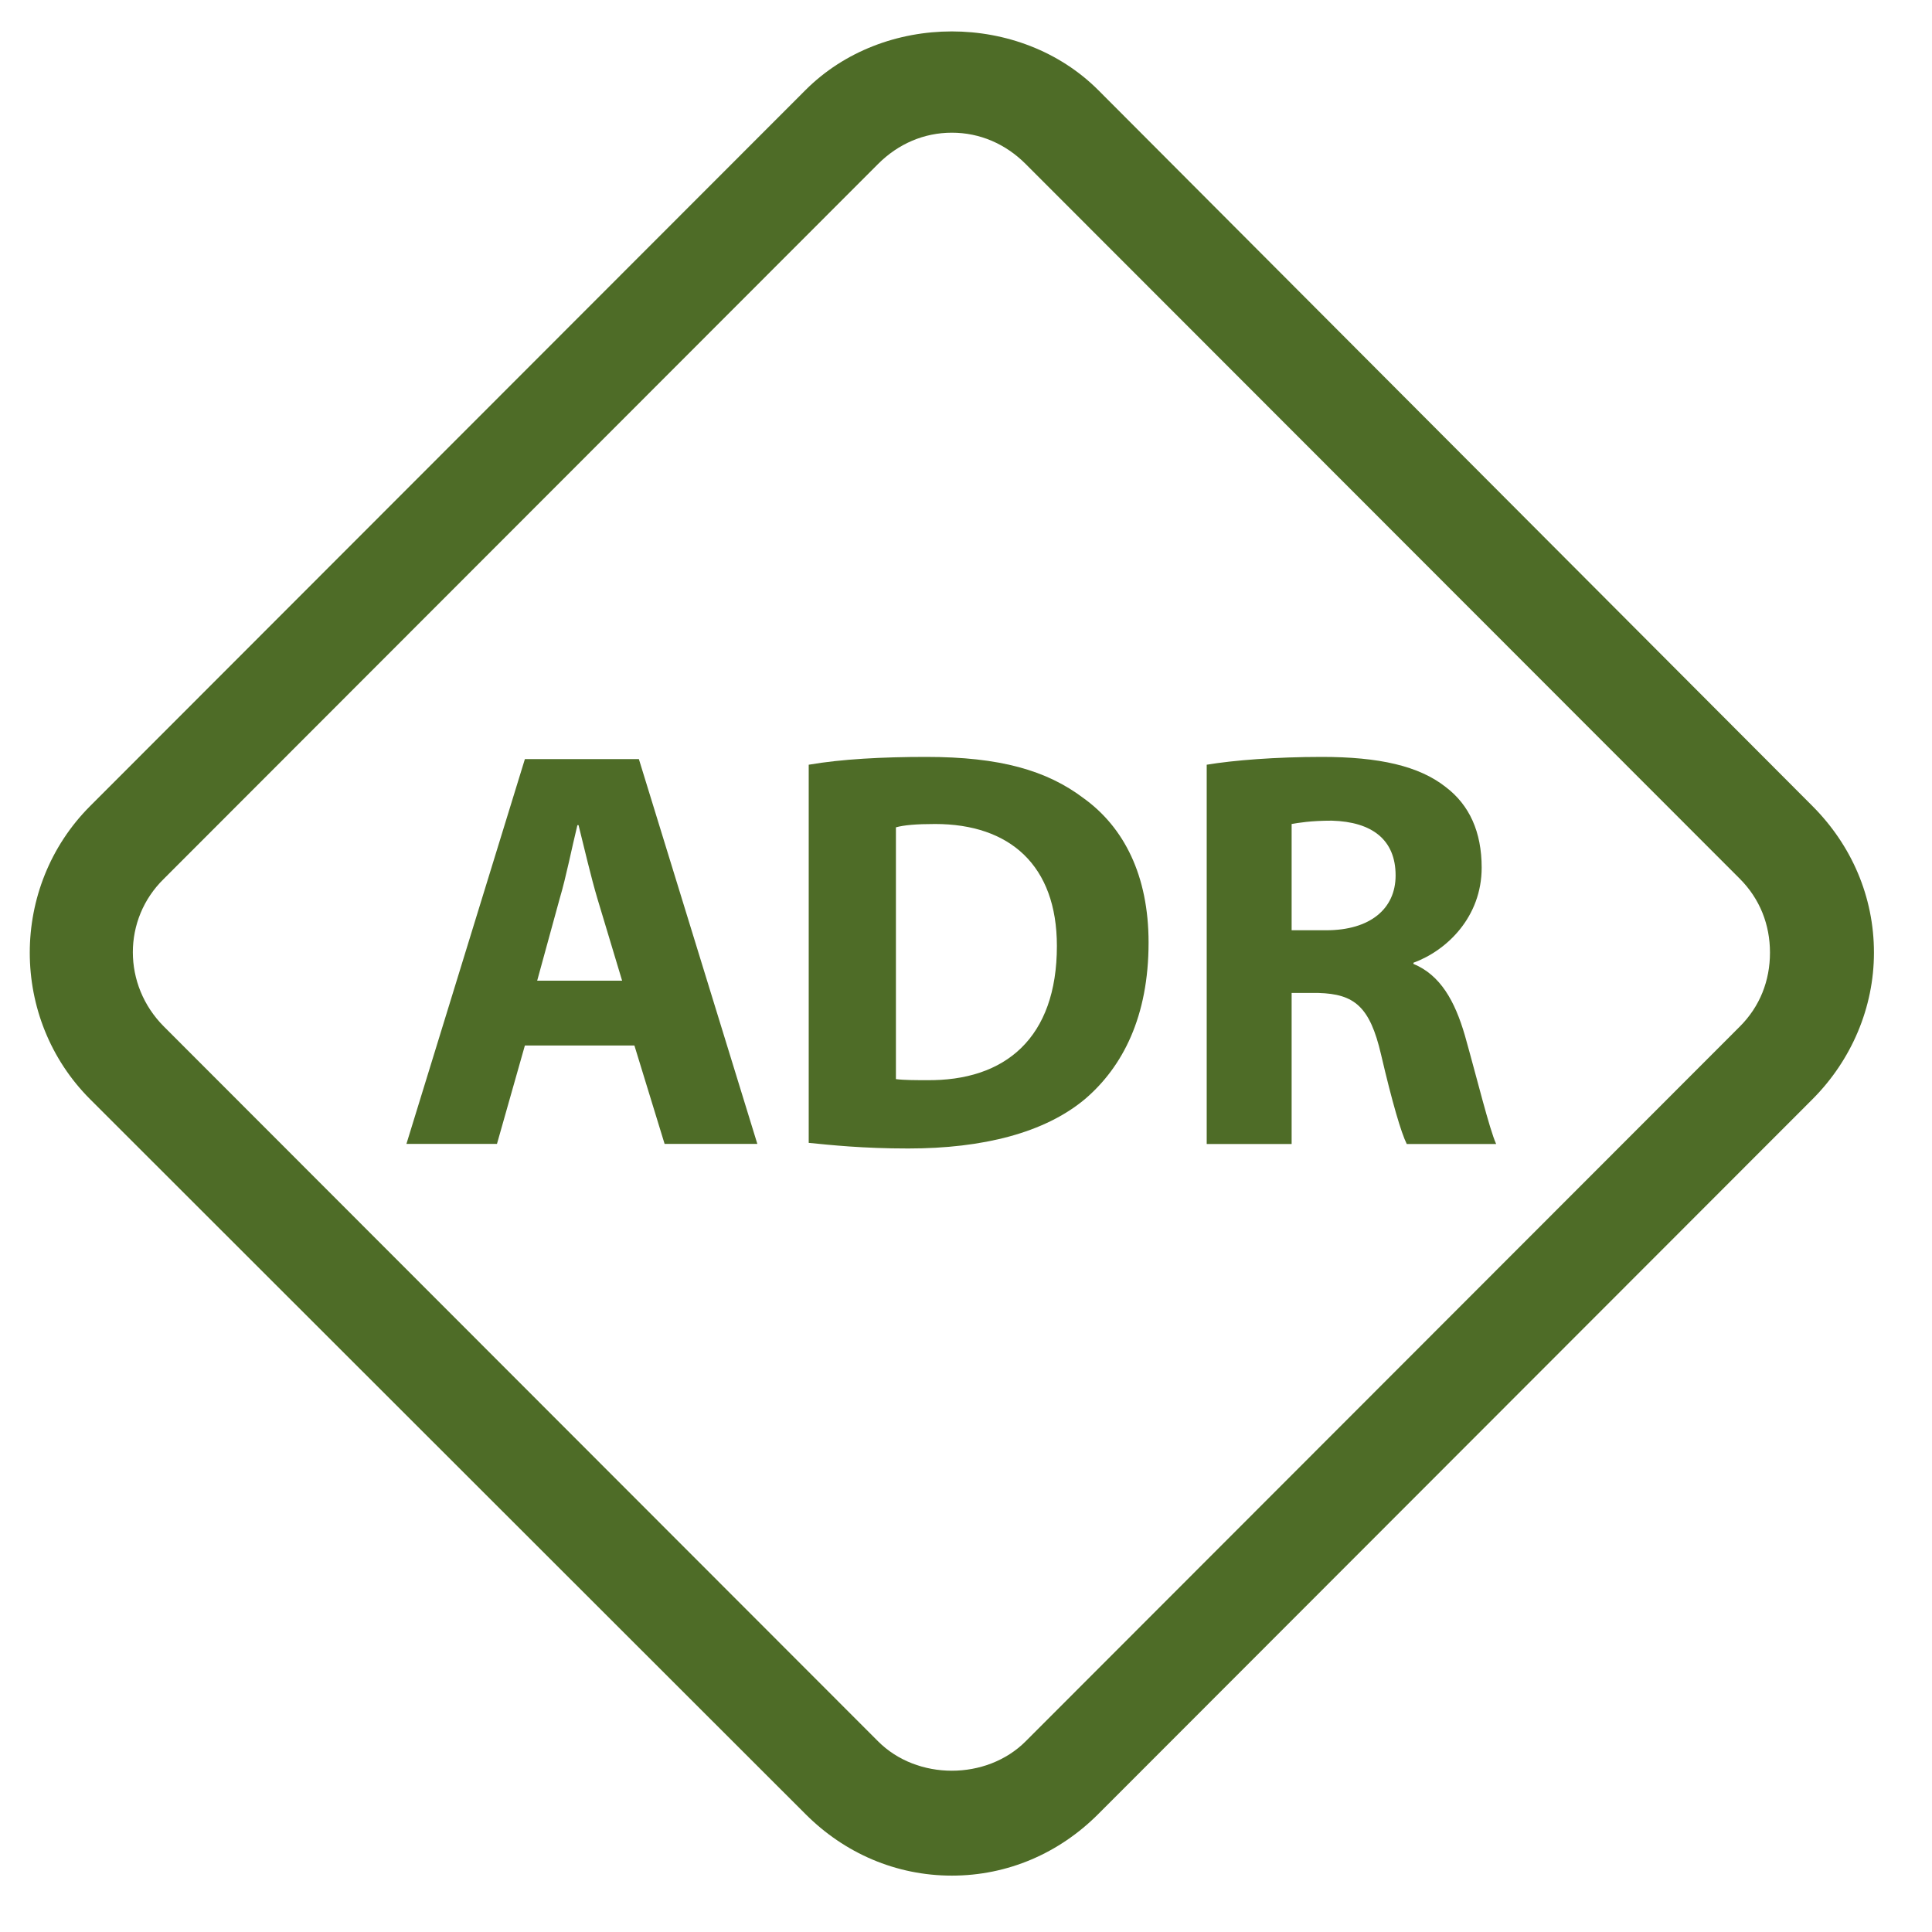 <svg width="22" height="22" viewBox="0 0 22 22" fill="none" xmlns="http://www.w3.org/2000/svg">
<path d="M10.839 1.511C10.521 1.511 10.228 1.638 9.999 1.867L1.866 10.007C1.395 10.466 1.395 11.217 1.866 11.689L9.999 19.829C10.444 20.275 11.233 20.275 11.679 19.829L19.812 11.689C20.041 11.46 20.155 11.167 20.155 10.848C20.155 10.53 20.041 10.237 19.812 10.007L11.679 1.867C11.45 1.638 11.157 1.511 10.839 1.511ZM10.839 21.358C10.203 21.358 9.617 21.103 9.172 20.657L1.026 12.517C0.11 11.6 0.11 10.097 1.026 9.179L9.172 1.026C10.062 0.135 11.615 0.135 12.506 1.026L20.639 9.179C21.084 9.625 21.339 10.211 21.339 10.848C21.339 11.472 21.084 12.071 20.639 12.517L12.506 20.657C12.061 21.103 11.475 21.358 10.839 21.358Z" fill="#4E6C27"/>
<path d="M5.977 11.905L5.659 13.026H4.628L5.977 8.644H7.275L8.624 13.026H7.568L7.224 11.905H5.977ZM7.084 11.167L6.804 10.237C6.728 9.982 6.652 9.651 6.588 9.396H6.575C6.512 9.651 6.448 9.982 6.372 10.237L6.117 11.167H7.084Z" fill="#4E6C27"/>
<path d="M9.209 8.708C9.579 8.644 10.05 8.619 10.546 8.619C11.386 8.619 11.92 8.772 12.34 9.09C12.799 9.421 13.079 9.969 13.079 10.733C13.079 11.574 12.786 12.148 12.353 12.517C11.895 12.899 11.195 13.078 10.342 13.078C9.82 13.078 9.464 13.039 9.209 13.014V8.708ZM10.202 12.288C10.291 12.3 10.431 12.3 10.546 12.3C11.45 12.313 12.035 11.816 12.035 10.772C12.035 9.855 11.5 9.383 10.648 9.383C10.431 9.383 10.291 9.396 10.202 9.421V12.288Z" fill="#4E6C27"/>
<path d="M13.741 8.708C14.046 8.657 14.53 8.619 15.052 8.619C15.701 8.619 16.159 8.721 16.464 8.963C16.732 9.167 16.872 9.472 16.872 9.88C16.872 10.441 16.477 10.823 16.095 10.963V10.976C16.401 11.103 16.566 11.396 16.681 11.791C16.821 12.288 16.961 12.861 17.037 13.027H16.019C15.955 12.899 15.854 12.555 15.726 12.007C15.599 11.46 15.421 11.319 15.014 11.307H14.708V13.027H13.741V8.708ZM14.708 10.593H15.102C15.599 10.593 15.892 10.351 15.892 9.969C15.892 9.562 15.624 9.358 15.166 9.345C14.924 9.345 14.784 9.37 14.708 9.383V10.593Z" fill="#4E6C27"/>
</svg>
